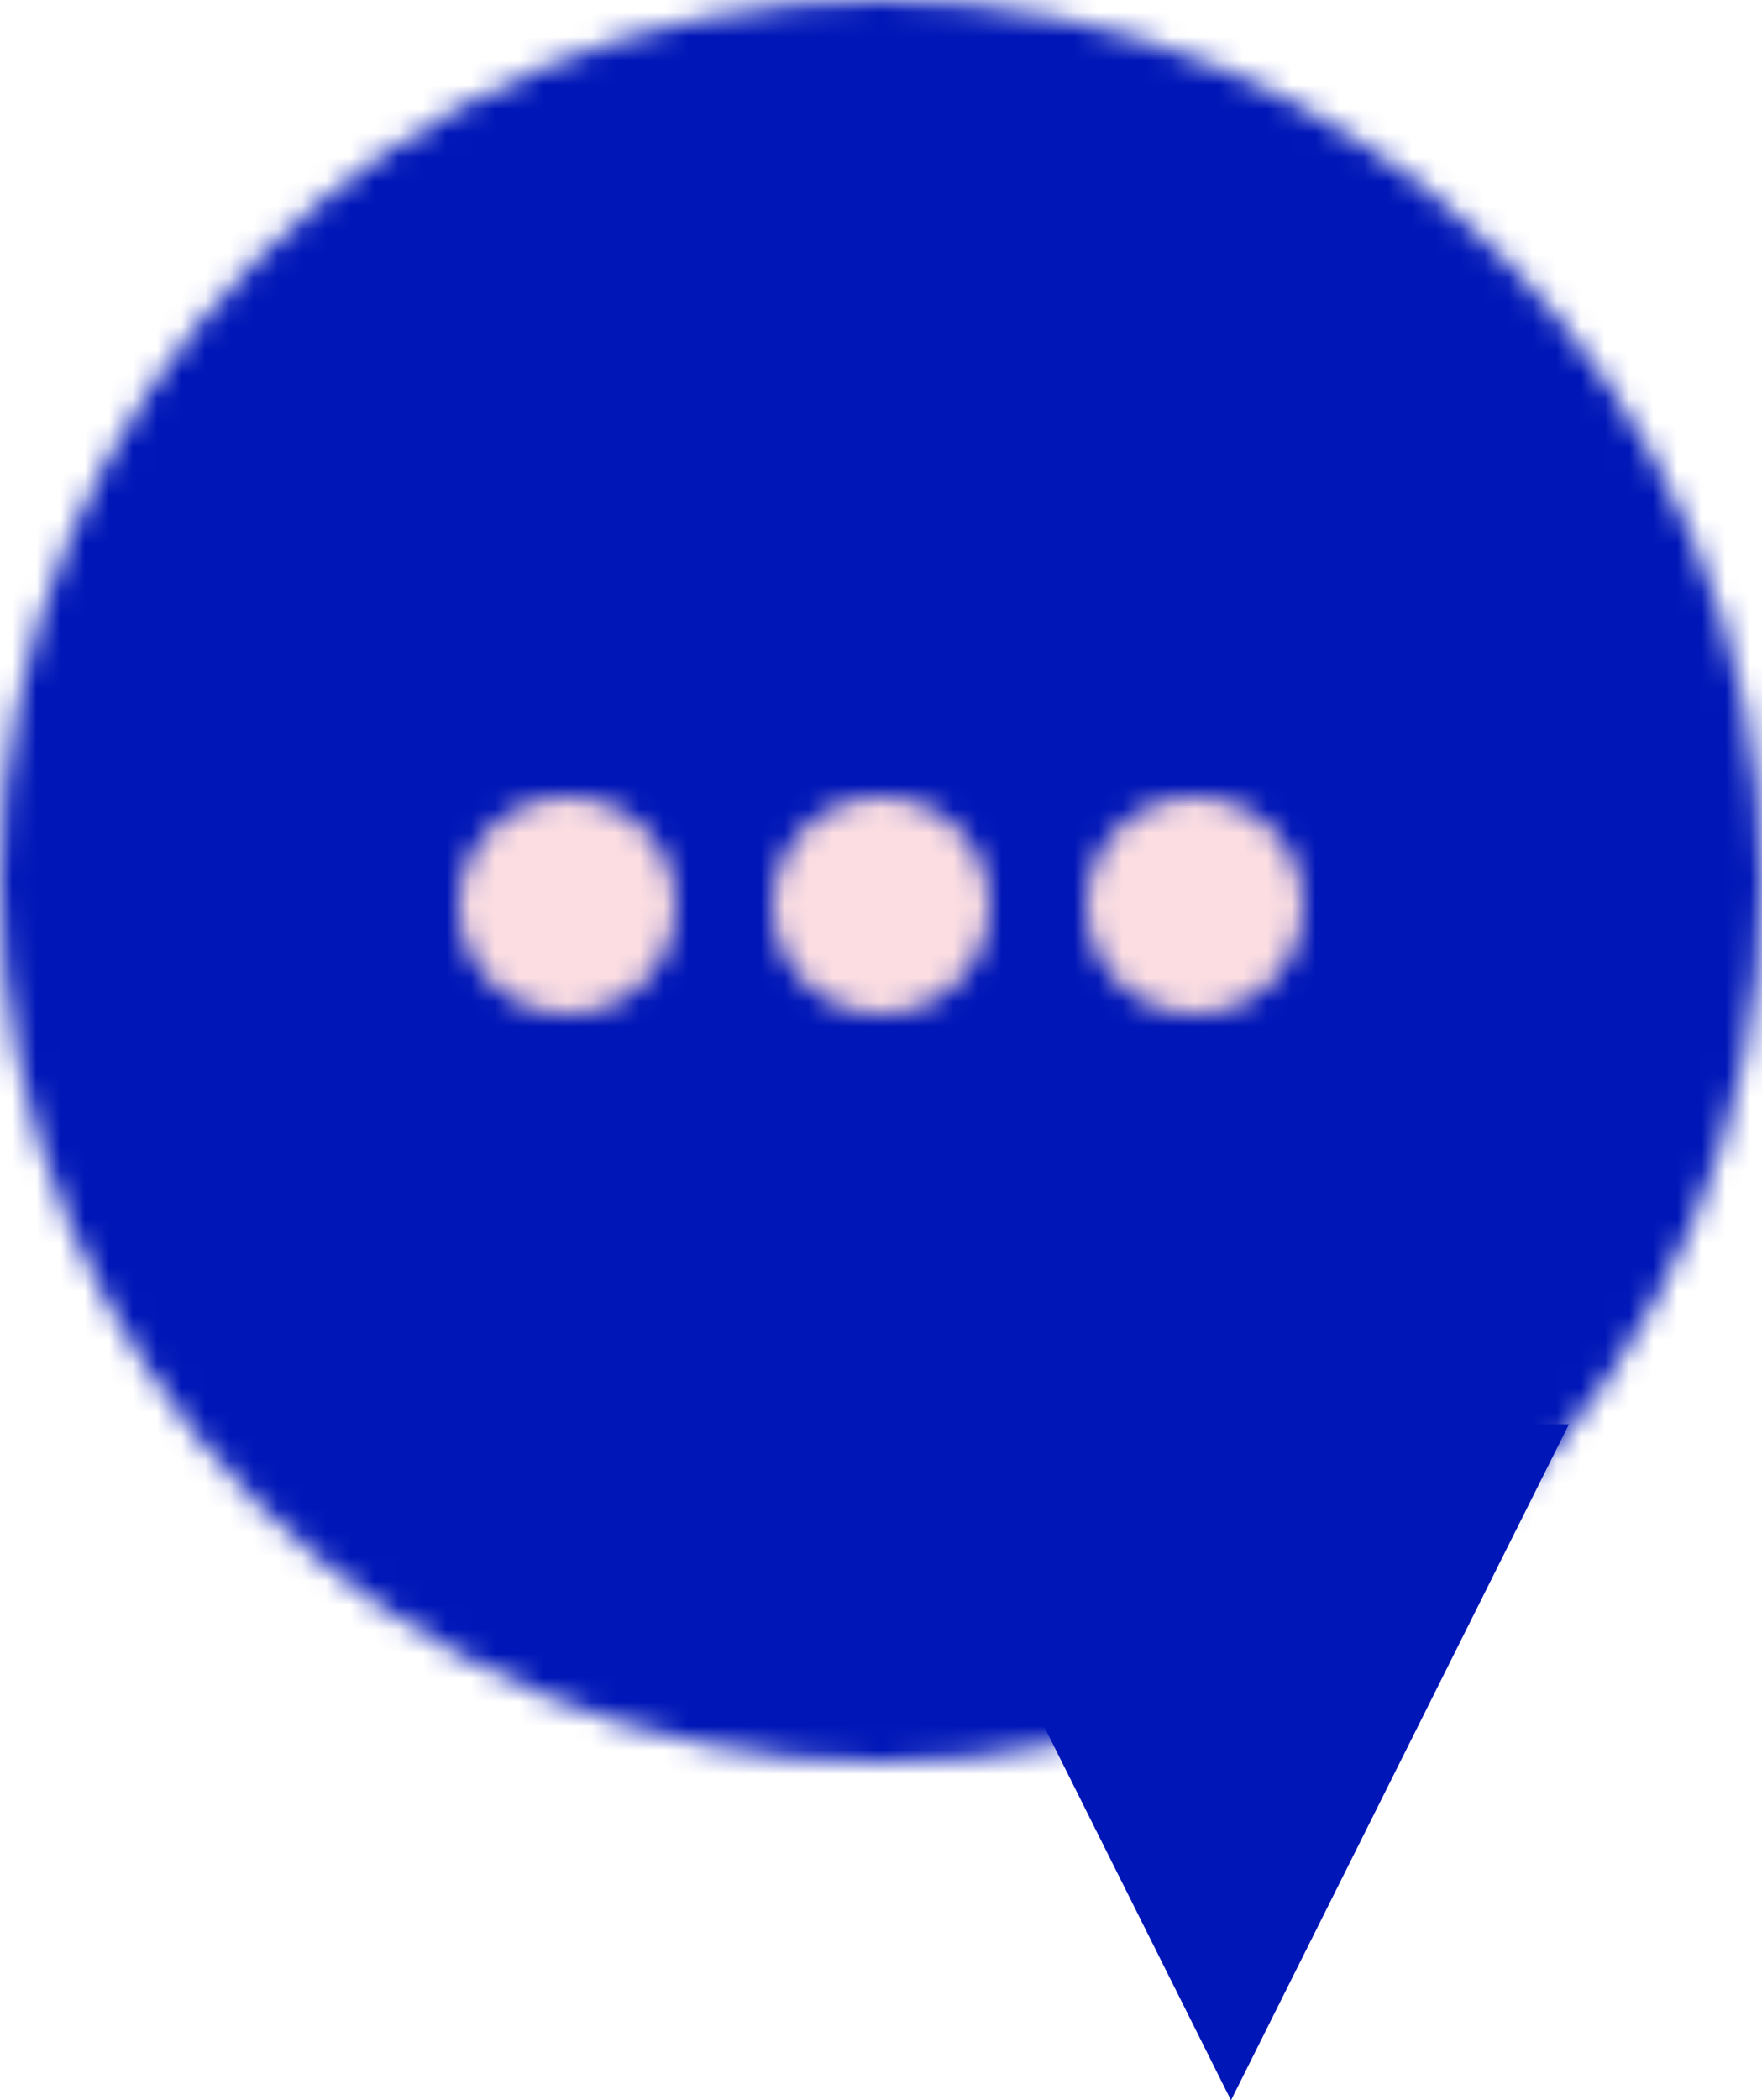 <?xml version="1.0" encoding="UTF-8"?>
<svg width="73px" height="87px" viewBox="0 0 73 87" version="1.1" xmlns="http://www.w3.org/2000/svg" xmlns:xlink="http://www.w3.org/1999/xlink">
    <title>555E23D9-10B3-4EE1-A904-EC8D6D2F886B</title>
    <defs>
        <path d="M36.5,0 C16.342,0 0,16.343 0,36.501 L0,36.501 C0,56.659 16.342,73 36.5,73 L36.5,73 C56.658,73 73,56.659 73,36.501 L73,36.501 C73,16.343 56.658,0 36.5,0 Z" id="path-1"></path>
        <path d="M0,4.499 C0,6.984 2.014,9 4.5,9 L4.5,9 C6.986,9 9,6.984 9,4.499 L9,4.499 C9,2.014 6.986,0 4.5,0 L4.5,0 C2.014,0 0,2.014 0,4.499 L0,4.499 Z" id="path-3"></path>
        <path d="M0,4.499 C0,6.984 2.014,9 4.5,9 L4.5,9 C6.986,9 9,6.984 9,4.499 L9,4.499 C9,2.014 6.986,0 4.5,0 L4.5,0 C2.014,0 0,2.014 0,4.499 L0,4.499 Z" id="path-5"></path>
        <path d="M0,4.499 C0,6.984 2.016,9 4.498,9 L4.498,9 C6.984,9 9,6.984 9,4.499 L9,4.499 C9,2.014 6.984,0 4.498,0 L4.498,0 C2.016,0 0,2.014 0,4.499 L0,4.499 Z" id="path-7"></path>
    </defs>
    <g id="Page-1" stroke="none" stroke-width="1" fill="none" fill-rule="evenodd">
        <g id="Formation" transform="translate(-879, -1082)">
            <g id="Group-2" transform="translate(827, 1037)">
                <g id="Group-14" transform="translate(52, 45)">
                    <g id="Group-3">
                        <mask id="mask-2" fill="white">
                            <use xlink:href="#path-1"></use>
                        </mask>
                        <g id="Clip-2"></g>
                        <polygon id="Fill-1" fill="#0016B7" mask="url(#mask-2)" points="-0.839 73.839 73.839 73.839 73.839 -0.839 -0.839 -0.839"></polygon>
                    </g>
                    <polygon id="Fill-4" fill="#0016B7" points="37 59 51 87 65 59"></polygon>
                    <g id="Group-7" transform="translate(19, 33)">
                        <mask id="mask-4" fill="white">
                            <use xlink:href="#path-3"></use>
                        </mask>
                        <g id="Clip-6"></g>
                        <polygon id="Fill-5" fill="#FCDEE2" mask="url(#mask-4)" points="-0.842 9.818 9.844 9.818 9.844 -0.818 -0.842 -0.818"></polygon>
                    </g>
                    <g id="Group-10" transform="translate(32, 33)">
                        <mask id="mask-6" fill="white">
                            <use xlink:href="#path-5"></use>
                        </mask>
                        <g id="Clip-9"></g>
                        <polygon id="Fill-8" fill="#FCDEE2" mask="url(#mask-6)" points="-0.842 9.818 9.844 9.818 9.844 -0.818 -0.842 -0.818"></polygon>
                    </g>
                    <g id="Group-13" transform="translate(45, 33)">
                        <mask id="mask-8" fill="white">
                            <use xlink:href="#path-7"></use>
                        </mask>
                        <g id="Clip-12"></g>
                        <polygon id="Fill-11" fill="#FCDEE2" mask="url(#mask-8)" points="-0.841 9.818 9.839 9.818 9.839 -0.818 -0.841 -0.818"></polygon>
                    </g>
                </g>
            </g>
        </g>
    </g>
</svg>